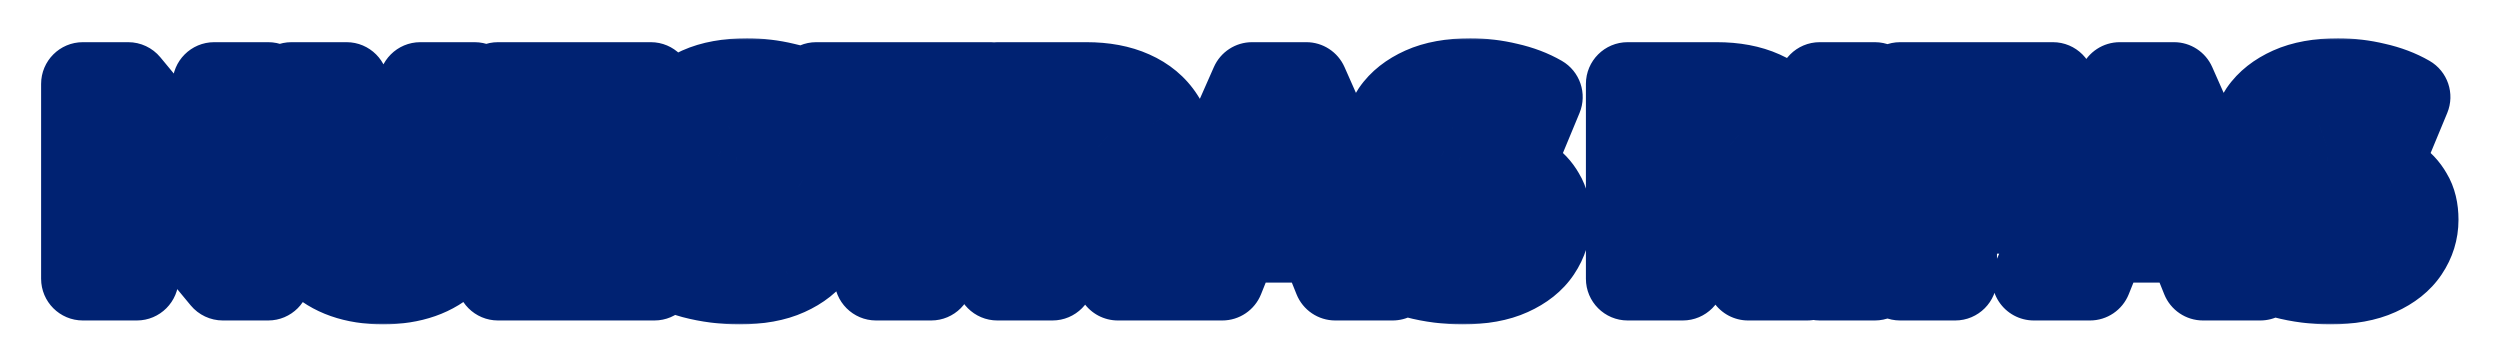 <?xml version="1.0" encoding="UTF-8"?>
<svg xmlns="http://www.w3.org/2000/svg" width="539" height="78" viewBox="0 0 539 78" fill="none">
  <g filter="url(#filter0_d_6_92)">
    <mask id="path-1-outside-1_6_92" maskUnits="userSpaceOnUse" x="8" y="4.094" width="523" height="62" fill="black">
      <rect fill="white" x="8" y="4.094" width="523" height="62"></rect>
      <path d="M17.862 56.094V14.094H27.642L50.802 42.054H46.182V14.094H57.822V56.094H48.042L24.882 28.134H29.502V56.094H17.862ZM82.582 56.934C76.382 56.934 71.542 55.234 68.062 51.834C64.582 48.434 62.842 43.614 62.842 37.374V14.094H74.722V37.014C74.722 40.614 75.422 43.194 76.822 44.754C78.262 46.314 80.222 47.094 82.702 47.094C85.182 47.094 87.122 46.314 88.522 44.754C89.922 43.194 90.622 40.614 90.622 37.014V14.094H102.322V37.374C102.322 43.614 100.582 48.434 97.102 51.834C93.622 55.234 88.782 56.934 82.582 56.934ZM118.29 30.354H137.79V39.234H118.29V30.354ZM119.13 46.914H141.09V56.094H107.37V14.094H140.31V23.274H119.13V46.914ZM159.442 56.934C156.002 56.934 152.682 56.514 149.482 55.674C146.322 54.794 143.742 53.674 141.742 52.314L145.642 43.554C147.522 44.754 149.682 45.754 152.122 46.554C154.602 47.314 157.062 47.694 159.502 47.694C161.142 47.694 162.462 47.554 163.462 47.274C164.462 46.954 165.182 46.554 165.622 46.074C166.102 45.554 166.342 44.954 166.342 44.274C166.342 43.314 165.902 42.554 165.022 41.994C164.142 41.434 163.002 40.974 161.602 40.614C160.202 40.254 158.642 39.894 156.922 39.534C155.242 39.174 153.542 38.714 151.822 38.154C150.142 37.594 148.602 36.874 147.202 35.994C145.802 35.074 144.662 33.894 143.782 32.454C142.902 30.974 142.462 29.114 142.462 26.874C142.462 24.354 143.142 22.074 144.502 20.034C145.902 17.994 147.982 16.354 150.742 15.114C153.502 13.874 156.942 13.254 161.062 13.254C163.822 13.254 166.522 13.574 169.162 14.214C171.842 14.814 174.222 15.714 176.302 16.914L172.642 25.734C170.642 24.654 168.662 23.854 166.702 23.334C164.742 22.774 162.842 22.494 161.002 22.494C159.362 22.494 158.042 22.674 157.042 23.034C156.042 23.354 155.322 23.794 154.882 24.354C154.442 24.914 154.222 25.554 154.222 26.274C154.222 27.194 154.642 27.934 155.482 28.494C156.362 29.014 157.502 29.454 158.902 29.814C160.342 30.134 161.902 30.474 163.582 30.834C165.302 31.194 167.002 31.654 168.682 32.214C170.402 32.734 171.962 33.454 173.362 34.374C174.762 35.254 175.882 36.434 176.722 37.914C177.602 39.354 178.042 41.174 178.042 43.374C178.042 45.814 177.342 48.074 175.942 50.154C174.582 52.194 172.522 53.834 169.762 55.074C167.042 56.314 163.602 56.934 159.442 56.934ZM188.884 56.094V23.514H175.984V14.094H213.604V23.514H200.764V56.094H188.884ZM215.03 56.094V14.094H234.23C238.07 14.094 241.37 14.714 244.13 15.954C246.93 17.194 249.09 18.994 250.61 21.354C252.13 23.674 252.89 26.434 252.89 29.634C252.89 32.794 252.13 35.534 250.61 37.854C249.09 40.134 246.93 41.894 244.13 43.134C241.37 44.334 238.07 44.934 234.23 44.934H221.63L226.91 39.954V56.094H215.03ZM241.01 56.094L230.57 40.794H243.23L253.73 56.094H241.01ZM226.91 41.214L221.63 35.754H233.51C235.99 35.754 237.83 35.214 239.03 34.134C240.27 33.054 240.89 31.554 240.89 29.634C240.89 27.674 240.27 26.154 239.03 25.074C237.83 23.994 235.99 23.454 233.51 23.454H221.63L226.91 17.994V41.214ZM251.404 56.094L269.944 14.094H281.644L300.244 56.094H287.884L273.364 19.914H278.044L263.524 56.094H251.404ZM261.544 47.934L264.604 39.174H285.124L288.184 47.934H261.544ZM315.372 56.934C311.932 56.934 308.612 56.514 305.412 55.674C302.252 54.794 299.672 53.674 297.672 52.314L301.572 43.554C303.452 44.754 305.612 45.754 308.052 46.554C310.532 47.314 312.992 47.694 315.432 47.694C317.072 47.694 318.392 47.554 319.392 47.274C320.392 46.954 321.112 46.554 321.552 46.074C322.032 45.554 322.272 44.954 322.272 44.274C322.272 43.314 321.832 42.554 320.952 41.994C320.072 41.434 318.932 40.974 317.532 40.614C316.132 40.254 314.572 39.894 312.852 39.534C311.172 39.174 309.472 38.714 307.752 38.154C306.072 37.594 304.532 36.874 303.132 35.994C301.732 35.074 300.592 33.894 299.712 32.454C298.832 30.974 298.392 29.114 298.392 26.874C298.392 24.354 299.072 22.074 300.432 20.034C301.832 17.994 303.912 16.354 306.672 15.114C309.432 13.874 312.872 13.254 316.992 13.254C319.752 13.254 322.452 13.574 325.092 14.214C327.772 14.814 330.152 15.714 332.232 16.914L328.572 25.734C326.572 24.654 324.592 23.854 322.632 23.334C320.672 22.774 318.772 22.494 316.932 22.494C315.292 22.494 313.972 22.674 312.972 23.034C311.972 23.354 311.252 23.794 310.812 24.354C310.372 24.914 310.152 25.554 310.152 26.274C310.152 27.194 310.572 27.934 311.412 28.494C312.292 29.014 313.432 29.454 314.832 29.814C316.272 30.134 317.832 30.474 319.512 30.834C321.232 31.194 322.932 31.654 324.612 32.214C326.332 32.734 327.892 33.454 329.292 34.374C330.692 35.254 331.812 36.434 332.652 37.914C333.532 39.354 333.972 41.174 333.972 43.374C333.972 45.814 333.272 48.074 331.872 50.154C330.512 52.194 328.452 53.834 325.692 55.074C322.972 56.314 319.532 56.934 315.372 56.934ZM350.921 56.094V14.094H370.121C373.961 14.094 377.261 14.714 380.021 15.954C382.821 17.194 384.981 18.994 386.501 21.354C388.021 23.674 388.781 26.434 388.781 29.634C388.781 32.794 388.021 35.534 386.501 37.854C384.981 40.134 382.821 41.894 380.021 43.134C377.261 44.334 373.961 44.934 370.121 44.934H357.521L362.801 39.954V56.094H350.921ZM376.901 56.094L366.461 40.794H379.121L389.621 56.094H376.901ZM362.801 41.214L357.521 35.754H369.401C371.881 35.754 373.721 35.214 374.921 34.134C376.161 33.054 376.781 31.554 376.781 29.634C376.781 27.674 376.161 26.154 374.921 25.074C373.721 23.994 371.881 23.454 369.401 23.454H357.521L362.801 17.994V41.214ZM392.335 56.094V14.094H404.215V56.094H392.335ZM420.707 32.514H440.087V41.694H420.707V32.514ZM421.547 56.094H409.667V14.094H442.607V23.274H421.547V56.094ZM438.482 56.094L457.022 14.094H468.722L487.322 56.094H474.962L460.442 19.914H465.122L450.602 56.094H438.482ZM448.622 47.934L451.682 39.174H472.202L475.262 47.934H448.622ZM502.45 56.934C499.01 56.934 495.69 56.514 492.49 55.674C489.33 54.794 486.75 53.674 484.75 52.314L488.65 43.554C490.53 44.754 492.69 45.754 495.13 46.554C497.61 47.314 500.07 47.694 502.51 47.694C504.15 47.694 505.47 47.554 506.47 47.274C507.47 46.954 508.19 46.554 508.63 46.074C509.11 45.554 509.35 44.954 509.35 44.274C509.35 43.314 508.91 42.554 508.03 41.994C507.15 41.434 506.01 40.974 504.61 40.614C503.21 40.254 501.65 39.894 499.93 39.534C498.25 39.174 496.55 38.714 494.83 38.154C493.15 37.594 491.61 36.874 490.21 35.994C488.81 35.074 487.67 33.894 486.79 32.454C485.91 30.974 485.47 29.114 485.47 26.874C485.47 24.354 486.15 22.074 487.51 20.034C488.91 17.994 490.99 16.354 493.75 15.114C496.51 13.874 499.95 13.254 504.07 13.254C506.83 13.254 509.53 13.574 512.17 14.214C514.85 14.814 517.23 15.714 519.31 16.914L515.65 25.734C513.65 24.654 511.67 23.854 509.71 23.334C507.75 22.774 505.85 22.494 504.01 22.494C502.37 22.494 501.05 22.674 500.05 23.034C499.05 23.354 498.33 23.794 497.89 24.354C497.45 24.914 497.23 25.554 497.23 26.274C497.23 27.194 497.65 27.934 498.49 28.494C499.37 29.014 500.51 29.454 501.91 29.814C503.35 30.134 504.91 30.474 506.59 30.834C508.31 31.194 510.01 31.654 511.69 32.214C513.41 32.734 514.97 33.454 516.37 34.374C517.77 35.254 518.89 36.434 519.73 37.914C520.61 39.354 521.05 41.174 521.05 43.374C521.05 45.814 520.35 48.074 518.95 50.154C517.59 52.194 515.53 53.834 512.77 55.074C510.05 56.314 506.61 56.934 502.45 56.934Z"></path>
    </mask>
    <path d="M17.862 56.094V14.094H27.642L50.802 42.054H46.182V14.094H57.822V56.094H48.042L24.882 28.134H29.502V56.094H17.862ZM82.582 56.934C76.382 56.934 71.542 55.234 68.062 51.834C64.582 48.434 62.842 43.614 62.842 37.374V14.094H74.722V37.014C74.722 40.614 75.422 43.194 76.822 44.754C78.262 46.314 80.222 47.094 82.702 47.094C85.182 47.094 87.122 46.314 88.522 44.754C89.922 43.194 90.622 40.614 90.622 37.014V14.094H102.322V37.374C102.322 43.614 100.582 48.434 97.102 51.834C93.622 55.234 88.782 56.934 82.582 56.934ZM118.29 30.354H137.79V39.234H118.29V30.354ZM119.13 46.914H141.09V56.094H107.37V14.094H140.31V23.274H119.13V46.914ZM159.442 56.934C156.002 56.934 152.682 56.514 149.482 55.674C146.322 54.794 143.742 53.674 141.742 52.314L145.642 43.554C147.522 44.754 149.682 45.754 152.122 46.554C154.602 47.314 157.062 47.694 159.502 47.694C161.142 47.694 162.462 47.554 163.462 47.274C164.462 46.954 165.182 46.554 165.622 46.074C166.102 45.554 166.342 44.954 166.342 44.274C166.342 43.314 165.902 42.554 165.022 41.994C164.142 41.434 163.002 40.974 161.602 40.614C160.202 40.254 158.642 39.894 156.922 39.534C155.242 39.174 153.542 38.714 151.822 38.154C150.142 37.594 148.602 36.874 147.202 35.994C145.802 35.074 144.662 33.894 143.782 32.454C142.902 30.974 142.462 29.114 142.462 26.874C142.462 24.354 143.142 22.074 144.502 20.034C145.902 17.994 147.982 16.354 150.742 15.114C153.502 13.874 156.942 13.254 161.062 13.254C163.822 13.254 166.522 13.574 169.162 14.214C171.842 14.814 174.222 15.714 176.302 16.914L172.642 25.734C170.642 24.654 168.662 23.854 166.702 23.334C164.742 22.774 162.842 22.494 161.002 22.494C159.362 22.494 158.042 22.674 157.042 23.034C156.042 23.354 155.322 23.794 154.882 24.354C154.442 24.914 154.222 25.554 154.222 26.274C154.222 27.194 154.642 27.934 155.482 28.494C156.362 29.014 157.502 29.454 158.902 29.814C160.342 30.134 161.902 30.474 163.582 30.834C165.302 31.194 167.002 31.654 168.682 32.214C170.402 32.734 171.962 33.454 173.362 34.374C174.762 35.254 175.882 36.434 176.722 37.914C177.602 39.354 178.042 41.174 178.042 43.374C178.042 45.814 177.342 48.074 175.942 50.154C174.582 52.194 172.522 53.834 169.762 55.074C167.042 56.314 163.602 56.934 159.442 56.934ZM188.884 56.094V23.514H175.984V14.094H213.604V23.514H200.764V56.094H188.884ZM215.03 56.094V14.094H234.23C238.07 14.094 241.37 14.714 244.13 15.954C246.93 17.194 249.09 18.994 250.61 21.354C252.13 23.674 252.89 26.434 252.89 29.634C252.89 32.794 252.13 35.534 250.61 37.854C249.09 40.134 246.93 41.894 244.13 43.134C241.37 44.334 238.07 44.934 234.23 44.934H221.63L226.91 39.954V56.094H215.03ZM241.01 56.094L230.57 40.794H243.23L253.73 56.094H241.01ZM226.91 41.214L221.63 35.754H233.51C235.99 35.754 237.83 35.214 239.03 34.134C240.27 33.054 240.89 31.554 240.89 29.634C240.89 27.674 240.27 26.154 239.03 25.074C237.83 23.994 235.99 23.454 233.51 23.454H221.63L226.91 17.994V41.214ZM251.404 56.094L269.944 14.094H281.644L300.244 56.094H287.884L273.364 19.914H278.044L263.524 56.094H251.404ZM261.544 47.934L264.604 39.174H285.124L288.184 47.934H261.544ZM315.372 56.934C311.932 56.934 308.612 56.514 305.412 55.674C302.252 54.794 299.672 53.674 297.672 52.314L301.572 43.554C303.452 44.754 305.612 45.754 308.052 46.554C310.532 47.314 312.992 47.694 315.432 47.694C317.072 47.694 318.392 47.554 319.392 47.274C320.392 46.954 321.112 46.554 321.552 46.074C322.032 45.554 322.272 44.954 322.272 44.274C322.272 43.314 321.832 42.554 320.952 41.994C320.072 41.434 318.932 40.974 317.532 40.614C316.132 40.254 314.572 39.894 312.852 39.534C311.172 39.174 309.472 38.714 307.752 38.154C306.072 37.594 304.532 36.874 303.132 35.994C301.732 35.074 300.592 33.894 299.712 32.454C298.832 30.974 298.392 29.114 298.392 26.874C298.392 24.354 299.072 22.074 300.432 20.034C301.832 17.994 303.912 16.354 306.672 15.114C309.432 13.874 312.872 13.254 316.992 13.254C319.752 13.254 322.452 13.574 325.092 14.214C327.772 14.814 330.152 15.714 332.232 16.914L328.572 25.734C326.572 24.654 324.592 23.854 322.632 23.334C320.672 22.774 318.772 22.494 316.932 22.494C315.292 22.494 313.972 22.674 312.972 23.034C311.972 23.354 311.252 23.794 310.812 24.354C310.372 24.914 310.152 25.554 310.152 26.274C310.152 27.194 310.572 27.934 311.412 28.494C312.292 29.014 313.432 29.454 314.832 29.814C316.272 30.134 317.832 30.474 319.512 30.834C321.232 31.194 322.932 31.654 324.612 32.214C326.332 32.734 327.892 33.454 329.292 34.374C330.692 35.254 331.812 36.434 332.652 37.914C333.532 39.354 333.972 41.174 333.972 43.374C333.972 45.814 333.272 48.074 331.872 50.154C330.512 52.194 328.452 53.834 325.692 55.074C322.972 56.314 319.532 56.934 315.372 56.934ZM350.921 56.094V14.094H370.121C373.961 14.094 377.261 14.714 380.021 15.954C382.821 17.194 384.981 18.994 386.501 21.354C388.021 23.674 388.781 26.434 388.781 29.634C388.781 32.794 388.021 35.534 386.501 37.854C384.981 40.134 382.821 41.894 380.021 43.134C377.261 44.334 373.961 44.934 370.121 44.934H357.521L362.801 39.954V56.094H350.921ZM376.901 56.094L366.461 40.794H379.121L389.621 56.094H376.901ZM362.801 41.214L357.521 35.754H369.401C371.881 35.754 373.721 35.214 374.921 34.134C376.161 33.054 376.781 31.554 376.781 29.634C376.781 27.674 376.161 26.154 374.921 25.074C373.721 23.994 371.881 23.454 369.401 23.454H357.521L362.801 17.994V41.214ZM392.335 56.094V14.094H404.215V56.094H392.335ZM420.707 32.514H440.087V41.694H420.707V32.514ZM421.547 56.094H409.667V14.094H442.607V23.274H421.547V56.094ZM438.482 56.094L457.022 14.094H468.722L487.322 56.094H474.962L460.442 19.914H465.122L450.602 56.094H438.482ZM448.622 47.934L451.682 39.174H472.202L475.262 47.934H448.622ZM502.45 56.934C499.01 56.934 495.69 56.514 492.49 55.674C489.33 54.794 486.75 53.674 484.75 52.314L488.65 43.554C490.53 44.754 492.69 45.754 495.13 46.554C497.61 47.314 500.07 47.694 502.51 47.694C504.15 47.694 505.47 47.554 506.47 47.274C507.47 46.954 508.19 46.554 508.63 46.074C509.11 45.554 509.35 44.954 509.35 44.274C509.35 43.314 508.91 42.554 508.03 41.994C507.15 41.434 506.01 40.974 504.61 40.614C503.21 40.254 501.65 39.894 499.93 39.534C498.25 39.174 496.55 38.714 494.83 38.154C493.15 37.594 491.61 36.874 490.21 35.994C488.81 35.074 487.67 33.894 486.79 32.454C485.91 30.974 485.47 29.114 485.47 26.874C485.47 24.354 486.15 22.074 487.51 20.034C488.91 17.994 490.99 16.354 493.75 15.114C496.51 13.874 499.95 13.254 504.07 13.254C506.83 13.254 509.53 13.574 512.17 14.214C514.85 14.814 517.23 15.714 519.31 16.914L515.65 25.734C513.65 24.654 511.67 23.854 509.71 23.334C507.75 22.774 505.85 22.494 504.01 22.494C502.37 22.494 501.05 22.674 500.05 23.034C499.05 23.354 498.33 23.794 497.89 24.354C497.45 24.914 497.23 25.554 497.23 26.274C497.23 27.194 497.65 27.934 498.49 28.494C499.37 29.014 500.51 29.454 501.91 29.814C503.35 30.134 504.91 30.474 506.59 30.834C508.31 31.194 510.01 31.654 511.69 32.214C513.41 32.734 514.97 33.454 516.37 34.374C517.77 35.254 518.89 36.434 519.73 37.914C520.61 39.354 521.05 41.174 521.05 43.374C521.05 45.814 520.35 48.074 518.95 50.154C517.59 52.194 515.53 53.834 512.77 55.074C510.05 56.314 506.61 56.934 502.45 56.934Z" fill="white"></path>
    <path d="M17.862 56.094H8.862C8.862 61.065 12.892 65.094 17.862 65.094V56.094ZM17.862 14.094V5.094C12.892 5.094 8.862 9.124 8.862 14.094H17.862ZM27.642 14.094L34.573 8.353C32.863 6.289 30.322 5.094 27.642 5.094V14.094ZM50.802 42.054V51.054C54.289 51.054 57.463 49.04 58.947 45.884C60.431 42.728 59.958 38.999 57.733 36.313L50.802 42.054ZM46.182 42.054H37.182C37.182 47.025 41.212 51.054 46.182 51.054V42.054ZM46.182 14.094V5.094C41.212 5.094 37.182 9.124 37.182 14.094H46.182ZM57.822 14.094H66.822C66.822 9.124 62.793 5.094 57.822 5.094V14.094ZM57.822 56.094V65.094C62.793 65.094 66.822 61.065 66.822 56.094H57.822ZM48.042 56.094L41.111 61.836C42.821 63.9 45.362 65.094 48.042 65.094V56.094ZM24.882 28.134V19.134C21.395 19.134 18.221 21.149 16.738 24.305C15.254 27.461 15.726 31.19 17.951 33.876L24.882 28.134ZM29.502 28.134H38.502C38.502 23.164 34.473 19.134 29.502 19.134V28.134ZM29.502 56.094V65.094C34.473 65.094 38.502 61.065 38.502 56.094H29.502ZM26.862 56.094V14.094H8.862V56.094H26.862ZM17.862 23.094H27.642V5.094H17.862V23.094ZM20.711 19.835L43.871 47.795L57.733 36.313L34.573 8.353L20.711 19.835ZM50.802 33.054H46.182V51.054H50.802V33.054ZM55.182 42.054V14.094H37.182V42.054H55.182ZM46.182 23.094H57.822V5.094H46.182V23.094ZM48.822 14.094V56.094H66.822V14.094H48.822ZM57.822 47.094H48.042V65.094H57.822V47.094ZM54.973 50.353L31.813 22.393L17.951 33.876L41.111 61.836L54.973 50.353ZM24.882 37.134H29.502V19.134H24.882V37.134ZM20.502 28.134V56.094H38.502V28.134H20.502ZM29.502 47.094H17.862V65.094H29.502V47.094ZM68.062 51.834L74.352 45.397L68.062 51.834ZM62.842 14.094V5.094C57.871 5.094 53.842 9.124 53.842 14.094H62.842ZM74.722 14.094H83.722C83.722 9.124 79.692 5.094 74.722 5.094V14.094ZM76.822 44.754L70.124 50.766C70.152 50.797 70.18 50.828 70.209 50.859L76.822 44.754ZM88.522 44.754L81.824 38.743L88.522 44.754ZM90.622 14.094V5.094C85.651 5.094 81.622 9.124 81.622 14.094H90.622ZM102.322 14.094H111.322C111.322 9.124 107.293 5.094 102.322 5.094V14.094ZM97.102 51.834L90.812 45.397L97.102 51.834ZM82.582 47.934C78.058 47.934 75.722 46.736 74.352 45.397L61.772 58.272C67.361 63.732 74.706 65.934 82.582 65.934V47.934ZM74.352 45.397C73.06 44.135 71.842 41.911 71.842 37.374H53.842C53.842 45.318 56.104 52.734 61.772 58.272L74.352 45.397ZM71.842 37.374V14.094H53.842V37.374H71.842ZM62.842 23.094H74.722V5.094H62.842V23.094ZM65.722 14.094V37.014H83.722V14.094H65.722ZM65.722 37.014C65.722 41.371 66.492 46.719 70.124 50.766L83.52 38.743C83.981 39.257 84.013 39.589 83.933 39.293C83.849 38.984 83.722 38.274 83.722 37.014H65.722ZM70.209 50.859C73.642 54.579 78.172 56.094 82.702 56.094V38.094C82.405 38.094 82.452 38.049 82.7 38.147C82.821 38.195 82.96 38.267 83.102 38.364C83.243 38.462 83.355 38.563 83.435 38.65L70.209 50.859ZM82.702 56.094C87.226 56.094 91.799 54.578 95.22 50.766L81.824 38.743C81.919 38.637 82.047 38.519 82.207 38.407C82.366 38.295 82.523 38.214 82.66 38.159C82.936 38.048 83.001 38.094 82.702 38.094V56.094ZM95.22 50.766C98.852 46.719 99.622 41.371 99.622 37.014H81.622C81.622 38.274 81.495 38.984 81.411 39.293C81.331 39.589 81.362 39.257 81.824 38.743L95.22 50.766ZM99.622 37.014V14.094H81.622V37.014H99.622ZM90.622 23.094H102.322V5.094H90.622V23.094ZM93.322 14.094V37.374H111.322V14.094H93.322ZM93.322 37.374C93.322 41.911 92.104 44.135 90.812 45.397L103.391 58.272C109.06 52.734 111.322 45.318 111.322 37.374H93.322ZM90.812 45.397C89.441 46.736 87.106 47.934 82.582 47.934V65.934C90.458 65.934 97.803 63.732 103.391 58.272L90.812 45.397ZM118.29 30.354V21.354C113.319 21.354 109.29 25.384 109.29 30.354H118.29ZM137.79 30.354H146.79C146.79 25.384 142.76 21.354 137.79 21.354V30.354ZM137.79 39.234V48.234C142.76 48.234 146.79 44.205 146.79 39.234H137.79ZM118.29 39.234H109.29C109.29 44.205 113.319 48.234 118.29 48.234V39.234ZM119.13 46.914H110.13C110.13 51.885 114.159 55.914 119.13 55.914V46.914ZM141.09 46.914H150.09C150.09 41.944 146.06 37.914 141.09 37.914V46.914ZM141.09 56.094V65.094C146.06 65.094 150.09 61.065 150.09 56.094H141.09ZM107.37 56.094H98.37C98.37 61.065 102.399 65.094 107.37 65.094V56.094ZM107.37 14.094V5.094C102.399 5.094 98.37 9.124 98.37 14.094H107.37ZM140.31 14.094H149.31C149.31 9.124 145.28 5.094 140.31 5.094V14.094ZM140.31 23.274V32.274C145.28 32.274 149.31 28.245 149.31 23.274H140.31ZM119.13 23.274V14.274C114.159 14.274 110.13 18.304 110.13 23.274H119.13ZM118.29 39.354H137.79V21.354H118.29V39.354ZM128.79 30.354V39.234H146.79V30.354H128.79ZM137.79 30.234H118.29V48.234H137.79V30.234ZM127.29 39.234V30.354H109.29V39.234H127.29ZM119.13 55.914H141.09V37.914H119.13V55.914ZM132.09 46.914V56.094H150.09V46.914H132.09ZM141.09 47.094H107.37V65.094H141.09V47.094ZM116.37 56.094V14.094H98.37V56.094H116.37ZM107.37 23.094H140.31V5.094H107.37V23.094ZM131.31 14.094V23.274H149.31V14.094H131.31ZM140.31 14.274H119.13V32.274H140.31V14.274ZM110.13 23.274V46.914H128.13V23.274H110.13ZM149.482 55.674L147.068 64.344C147.111 64.356 147.154 64.368 147.197 64.379L149.482 55.674ZM141.742 52.314L133.52 48.654C131.749 52.632 133.081 57.308 136.682 59.757L141.742 52.314ZM145.642 43.554L150.485 35.968C148.276 34.558 145.562 34.181 143.052 34.935C140.543 35.689 138.486 37.5 137.42 39.894L145.642 43.554ZM152.122 46.554L149.318 55.106C149.374 55.125 149.43 55.142 149.485 55.159L152.122 46.554ZM163.462 47.274L165.889 55.941C165.995 55.911 166.101 55.88 166.205 55.846L163.462 47.274ZM165.622 46.074L159.009 39.97C159.002 39.977 158.995 39.985 158.988 39.993L165.622 46.074ZM165.022 41.994L160.191 49.587V49.587L165.022 41.994ZM161.602 40.614L163.844 31.898L161.602 40.614ZM156.922 39.534L155.037 48.335C155.051 48.338 155.065 48.34 155.079 48.343L156.922 39.534ZM151.822 38.154L148.976 46.693C148.996 46.699 149.016 46.706 149.036 46.712L151.822 38.154ZM147.202 35.994L142.26 43.516C142.31 43.549 142.362 43.582 142.413 43.614L147.202 35.994ZM143.782 32.454L136.047 37.054C136.065 37.085 136.084 37.116 136.103 37.147L143.782 32.454ZM144.502 20.034L137.082 14.942C137.059 14.975 137.036 15.008 137.014 15.042L144.502 20.034ZM150.742 15.114L147.054 6.905L150.742 15.114ZM169.162 14.214L167.042 22.961C167.093 22.973 167.145 22.985 167.196 22.997L169.162 14.214ZM176.302 16.914L184.615 20.364C186.347 16.189 184.715 11.377 180.8 9.119L176.302 16.914ZM172.642 25.734L168.366 33.654C170.606 34.863 173.254 35.068 175.654 34.216C178.053 33.364 179.979 31.535 180.955 29.184L172.642 25.734ZM166.702 23.334L164.23 31.988C164.285 32.004 164.34 32.019 164.395 32.033L166.702 23.334ZM157.042 23.034L159.785 31.606C159.888 31.573 159.99 31.539 160.091 31.502L157.042 23.034ZM154.882 24.354L147.806 18.794V18.794L154.882 24.354ZM155.482 28.494L150.49 35.983C150.626 36.073 150.764 36.16 150.904 36.243L155.482 28.494ZM158.902 29.814L156.661 38.531C156.757 38.556 156.853 38.579 156.95 38.6L158.902 29.814ZM163.582 30.834L161.697 39.635C161.711 39.638 161.725 39.641 161.739 39.644L163.582 30.834ZM168.682 32.214L165.836 40.752C165.917 40.779 165.997 40.805 166.078 40.829L168.682 32.214ZM173.362 34.374L168.42 41.896C168.471 41.929 168.522 41.962 168.573 41.994L173.362 34.374ZM176.722 37.914L168.895 42.357C168.943 42.441 168.992 42.525 169.043 42.607L176.722 37.914ZM175.942 50.154L168.476 45.129C168.469 45.14 168.461 45.151 168.454 45.162L175.942 50.154ZM169.762 55.074L166.074 46.865C166.059 46.872 166.044 46.878 166.029 46.885L169.762 55.074ZM159.442 47.934C156.743 47.934 154.192 47.606 151.768 46.969L147.197 64.379C151.172 65.423 155.262 65.934 159.442 65.934V47.934ZM151.897 47.004C149.367 46.3 147.763 45.525 146.803 44.872L136.682 59.757C139.722 61.824 143.278 63.289 147.068 64.344L151.897 47.004ZM149.964 55.975L153.864 47.215L137.42 39.894L133.52 48.654L149.964 55.975ZM140.8 51.141C143.404 52.803 146.267 54.106 149.318 55.106L154.926 38.002C153.098 37.403 151.641 36.706 150.485 35.968L140.8 51.141ZM149.485 55.159C152.766 56.165 156.114 56.694 159.502 56.694V38.694C158.011 38.694 156.439 38.464 154.759 37.949L149.485 55.159ZM159.502 56.694C161.547 56.694 163.78 56.532 165.889 55.941L161.036 38.608C161.131 38.581 161.064 38.609 160.773 38.64C160.492 38.669 160.076 38.694 159.502 38.694V56.694ZM166.205 55.846C167.876 55.312 170.298 54.293 172.257 52.156L158.988 39.993C159.568 39.36 160.109 39.018 160.382 38.867C160.658 38.713 160.801 38.677 160.719 38.703L166.205 55.846ZM172.236 52.179C174.181 50.071 175.342 47.316 175.342 44.274H157.342C157.342 43.53 157.479 42.71 157.806 41.892C158.131 41.08 158.576 40.44 159.009 39.97L172.236 52.179ZM175.342 44.274C175.342 39.932 173.062 36.443 169.854 34.401L160.191 49.587C159.64 49.237 158.852 48.578 158.224 47.494C157.577 46.378 157.342 45.226 157.342 44.274H175.342ZM169.854 34.401C167.933 33.179 165.834 32.41 163.844 31.898L159.361 49.331C159.743 49.429 159.994 49.517 160.14 49.575C160.287 49.635 160.288 49.649 160.191 49.587L169.854 34.401ZM163.844 31.898C162.288 31.498 160.592 31.107 158.766 30.725L155.079 48.343C156.693 48.681 158.117 49.011 159.361 49.331L163.844 31.898ZM158.808 30.734C157.448 30.443 156.048 30.065 154.609 29.596L149.036 46.712C151.036 47.364 153.037 47.906 155.037 48.335L158.808 30.734ZM154.668 29.616C153.623 29.268 152.742 28.846 151.992 28.375L142.413 43.614C144.463 44.903 146.662 45.921 148.976 46.693L154.668 29.616ZM152.145 28.473C151.863 28.288 151.655 28.077 151.462 27.761L136.103 37.147C137.67 39.712 139.742 41.861 142.26 43.516L152.145 28.473ZM151.518 27.855C151.679 28.125 151.462 27.972 151.462 26.874H133.462C133.462 30.257 134.126 33.823 136.047 37.054L151.518 27.855ZM151.462 26.874C151.462 26.079 151.645 25.545 151.991 25.027L137.014 15.042C134.64 18.604 133.462 22.63 133.462 26.874H151.462ZM151.923 25.127C152.2 24.723 152.841 24.038 154.431 23.324L147.054 6.905C143.123 8.671 139.605 11.265 137.082 14.942L151.923 25.127ZM154.431 23.324C155.692 22.757 157.781 22.254 161.062 22.254V4.254C156.104 4.254 151.313 4.991 147.054 6.905L154.431 23.324ZM161.062 22.254C163.12 22.254 165.107 22.492 167.042 22.961L171.283 5.468C167.938 4.657 164.525 4.254 161.062 4.254V22.254ZM167.196 22.997C169.113 23.426 170.618 24.025 171.805 24.71L180.8 9.119C177.827 7.404 174.572 6.203 171.129 5.432L167.196 22.997ZM167.99 13.465L164.33 22.285L180.955 29.184L184.615 20.364L167.99 13.465ZM176.919 17.815C174.369 16.439 171.732 15.357 169.01 14.635L164.395 32.033C165.593 32.352 166.915 32.87 168.366 33.654L176.919 17.815ZM169.175 14.681C166.496 13.915 163.763 13.494 161.002 13.494V31.494C161.922 31.494 162.988 31.633 164.23 31.988L169.175 14.681ZM161.002 13.494C158.825 13.494 156.353 13.717 153.994 14.566L160.091 31.502C159.87 31.582 159.814 31.572 159.998 31.547C160.176 31.523 160.5 31.494 161.002 31.494V13.494ZM154.299 14.463C152.355 15.085 149.768 16.296 147.806 18.794L161.959 29.915C161.407 30.617 160.835 31.046 160.445 31.284C160.066 31.516 159.81 31.598 159.785 31.606L154.299 14.463ZM147.806 18.794C146.105 20.958 145.222 23.562 145.222 26.274H163.222C163.222 26.846 163.132 27.5 162.899 28.18C162.664 28.861 162.329 29.445 161.959 29.915L147.806 18.794ZM145.222 26.274C145.222 30.534 147.434 33.945 150.49 35.983L160.475 21.006C161.008 21.361 161.762 22.016 162.365 23.077C162.985 24.17 163.222 25.307 163.222 26.274H145.222ZM150.904 36.243C152.746 37.331 154.751 38.039 156.661 38.531L161.144 21.098C160.723 20.99 160.429 20.892 160.238 20.818C160.045 20.743 160.001 20.71 160.061 20.746L150.904 36.243ZM156.95 38.6C158.415 38.926 159.998 39.271 161.697 39.635L165.468 22.034C163.807 21.678 162.269 21.343 160.855 21.029L156.95 38.6ZM161.739 39.644C163.117 39.932 164.482 40.301 165.836 40.752L171.529 23.676C169.522 23.008 167.488 22.457 165.426 22.025L161.739 39.644ZM166.078 40.829C167.03 41.117 167.793 41.484 168.42 41.896L178.305 26.853C176.132 25.425 173.775 24.352 171.287 23.599L166.078 40.829ZM168.573 41.994C168.676 42.059 168.767 42.132 168.895 42.357L184.55 33.472C182.997 30.737 180.849 28.45 178.152 26.755L168.573 41.994ZM169.043 42.607C168.834 42.266 169.042 42.338 169.042 43.374H187.042C187.042 40.011 186.371 36.443 184.402 33.221L169.043 42.607ZM169.042 43.374C169.042 43.972 168.906 44.491 168.476 45.129L183.409 55.18C185.779 51.658 187.042 47.657 187.042 43.374H169.042ZM168.454 45.162C168.231 45.497 167.651 46.156 166.074 46.865L173.451 63.284C177.393 61.513 180.934 58.892 183.431 55.147L168.454 45.162ZM166.029 46.885C164.846 47.425 162.786 47.934 159.442 47.934V65.934C164.418 65.934 169.239 65.204 173.496 63.264L166.029 46.885ZM188.884 56.094H179.884C179.884 61.065 183.914 65.094 188.884 65.094V56.094ZM188.884 23.514H197.884C197.884 18.544 193.855 14.514 188.884 14.514V23.514ZM175.984 23.514H166.984C166.984 28.485 171.014 32.514 175.984 32.514V23.514ZM175.984 14.094V5.094C171.014 5.094 166.984 9.124 166.984 14.094H175.984ZM213.604 14.094H222.604C222.604 9.124 218.575 5.094 213.604 5.094V14.094ZM213.604 23.514V32.514C218.575 32.514 222.604 28.485 222.604 23.514H213.604ZM200.764 23.514V14.514C195.794 14.514 191.764 18.544 191.764 23.514H200.764ZM200.764 56.094V65.094C205.735 65.094 209.764 61.065 209.764 56.094H200.764ZM197.884 56.094V23.514H179.884V56.094H197.884ZM188.884 14.514H175.984V32.514H188.884V14.514ZM184.984 23.514V14.094H166.984V23.514H184.984ZM175.984 23.094H213.604V5.094H175.984V23.094ZM204.604 14.094V23.514H222.604V14.094H204.604ZM213.604 14.514H200.764V32.514H213.604V14.514ZM191.764 23.514V56.094H209.764V23.514H191.764ZM200.764 47.094H188.884V65.094H200.764V47.094ZM215.03 56.094H206.03C206.03 61.065 210.06 65.094 215.03 65.094V56.094ZM215.03 14.094V5.094C210.06 5.094 206.03 9.124 206.03 14.094H215.03ZM244.13 15.954L240.442 24.164C240.456 24.171 240.471 24.177 240.486 24.183L244.13 15.954ZM250.61 21.354L243.044 26.228C243.056 26.247 243.069 26.267 243.082 26.287L250.61 21.354ZM250.61 37.854L258.099 42.847C258.112 42.827 258.125 42.807 258.138 42.787L250.61 37.854ZM244.13 43.134L247.719 51.388C247.737 51.38 247.756 51.372 247.774 51.364L244.13 43.134ZM221.63 44.934L215.455 38.387C212.772 40.918 211.904 44.829 213.266 48.257C214.627 51.684 217.942 53.934 221.63 53.934V44.934ZM226.91 39.954H235.91C235.91 36.362 233.774 33.114 230.475 31.691C227.177 30.268 223.348 30.942 220.735 33.407L226.91 39.954ZM226.91 56.094V65.094C231.881 65.094 235.91 61.065 235.91 56.094H226.91ZM241.01 56.094L233.576 61.167C235.253 63.624 238.035 65.094 241.01 65.094V56.094ZM230.57 40.794V31.794C227.234 31.794 224.171 33.64 222.612 36.59C221.054 39.541 221.255 43.111 223.136 45.867L230.57 40.794ZM243.23 40.794L250.651 35.702C248.972 33.256 246.196 31.794 243.23 31.794V40.794ZM253.73 56.094V65.094C257.071 65.094 260.137 63.244 261.694 60.288C263.25 57.331 263.041 53.756 261.151 51.002L253.73 56.094ZM226.91 41.214L220.44 47.471C222.99 50.107 226.884 50.933 230.284 49.558C233.685 48.183 235.91 44.882 235.91 41.214H226.91ZM221.63 35.754V26.754C218.017 26.754 214.755 28.915 213.344 32.241C211.934 35.567 212.649 39.414 215.16 42.011L221.63 35.754ZM239.03 34.134L233.119 27.348C233.082 27.38 233.046 27.412 233.009 27.445L239.03 34.134ZM239.03 25.074L233.009 31.764C233.046 31.797 233.082 31.829 233.119 31.861L239.03 25.074ZM221.63 23.454L215.16 17.198C212.649 19.795 211.934 23.642 213.344 26.968C214.755 30.294 218.017 32.454 221.63 32.454V23.454ZM226.91 17.994H235.91C235.91 14.327 233.685 11.026 230.284 9.651C226.884 8.276 222.99 9.101 220.44 11.738L226.91 17.994ZM224.03 56.094V14.094H206.03V56.094H224.03ZM215.03 23.094H234.23V5.094H215.03V23.094ZM234.23 23.094C237.129 23.094 239.109 23.565 240.442 24.164L247.818 7.745C243.631 5.864 239.011 5.094 234.23 5.094V23.094ZM240.486 24.183C241.831 24.779 242.562 25.479 243.044 26.228L258.177 16.481C255.619 12.509 252.029 9.609 247.774 7.725L240.486 24.183ZM243.082 26.287C243.501 26.926 243.89 27.91 243.89 29.634H261.89C261.89 24.958 260.759 20.423 258.138 16.422L243.082 26.287ZM243.89 29.634C243.89 31.293 243.513 32.265 243.082 32.922L258.138 42.787C260.748 38.804 261.89 34.295 261.89 29.634H243.89ZM243.122 32.862C242.658 33.557 241.913 34.273 240.486 34.905L247.774 51.364C251.948 49.515 255.522 46.712 258.099 42.847L243.122 32.862ZM240.542 34.881C239.18 35.473 237.163 35.934 234.23 35.934V53.934C238.977 53.934 243.56 53.196 247.719 51.388L240.542 34.881ZM234.23 35.934H221.63V53.934H234.23V35.934ZM227.805 51.482L233.085 46.502L220.735 33.407L215.455 38.387L227.805 51.482ZM217.91 39.954V56.094H235.91V39.954H217.91ZM226.91 47.094H215.03V65.094H226.91V47.094ZM248.444 51.022L238.004 35.722L223.136 45.867L233.576 61.167L248.444 51.022ZM230.57 49.794H243.23V31.794H230.57V49.794ZM235.809 45.887L246.309 61.187L261.151 51.002L250.651 35.702L235.809 45.887ZM253.73 47.094H241.01V65.094H253.73V47.094ZM233.38 34.958L228.1 29.498L215.16 42.011L220.44 47.471L233.38 34.958ZM221.63 44.754H233.51V26.754H221.63V44.754ZM233.51 44.754C237.065 44.754 241.507 44.013 245.051 40.824L233.009 27.445C233.582 26.929 234.083 26.753 234.216 26.714C234.319 26.683 234.129 26.754 233.51 26.754V44.754ZM244.941 40.921C248.48 37.839 249.89 33.675 249.89 29.634H231.89C231.89 29.627 231.893 29.282 232.108 28.762C232.337 28.206 232.703 27.71 233.119 27.348L244.941 40.921ZM249.89 29.634C249.89 25.62 248.522 21.407 244.941 18.288L233.119 31.861C232.68 31.479 232.314 30.969 232.092 30.424C231.885 29.917 231.89 29.599 231.89 29.634H249.89ZM245.051 18.385C241.507 15.195 237.065 14.454 233.51 14.454V32.454C234.129 32.454 234.319 32.525 234.216 32.495C234.083 32.456 233.582 32.279 233.009 31.764L245.051 18.385ZM233.51 14.454H221.63V32.454H233.51V14.454ZM228.1 29.711L233.38 24.251L220.44 11.738L215.16 17.198L228.1 29.711ZM217.91 17.994V41.214H235.91V17.994H217.91ZM251.404 56.094L243.171 52.46C241.942 55.243 242.203 58.459 243.864 61.008C245.525 63.557 248.362 65.094 251.404 65.094V56.094ZM269.944 14.094V5.094C266.379 5.094 263.15 7.199 261.711 10.46L269.944 14.094ZM281.644 14.094L289.873 10.45C288.431 7.194 285.205 5.094 281.644 5.094V14.094ZM300.244 56.094V65.094C303.289 65.094 306.127 63.555 307.787 61.004C309.448 58.452 309.706 55.234 308.473 52.45L300.244 56.094ZM287.884 56.094L279.532 59.446C280.901 62.858 284.208 65.094 287.884 65.094V56.094ZM273.364 19.914V10.914C270.376 10.914 267.583 12.398 265.909 14.873C264.235 17.348 263.899 20.493 265.012 23.266L273.364 19.914ZM278.044 19.914L286.397 23.266C287.51 20.493 287.174 17.348 285.5 14.873C283.826 12.398 281.032 10.914 278.044 10.914V19.914ZM263.524 56.094V65.094C267.201 65.094 270.507 62.858 271.877 59.446L263.524 56.094ZM261.544 47.934L253.048 44.966C252.086 47.719 252.518 50.767 254.206 53.144C255.893 55.522 258.628 56.934 261.544 56.934V47.934ZM264.604 39.174V30.174C260.778 30.174 257.37 32.594 256.108 36.206L264.604 39.174ZM285.124 39.174L293.621 36.206C292.359 32.594 288.951 30.174 285.124 30.174V39.174ZM288.184 47.934V56.934C291.1 56.934 293.835 55.522 295.523 53.144C297.211 50.767 297.642 47.719 296.681 44.966L288.184 47.934ZM259.638 59.729L278.178 17.729L261.711 10.46L243.171 52.46L259.638 59.729ZM269.944 23.094H281.644V5.094H269.944V23.094ZM273.415 17.739L292.015 59.739L308.473 52.45L289.873 10.45L273.415 17.739ZM300.244 47.094H287.884V65.094H300.244V47.094ZM296.237 52.742L281.717 16.562L265.012 23.266L279.532 59.446L296.237 52.742ZM273.364 28.914H278.044V10.914H273.364V28.914ZM269.692 16.562L255.172 52.742L271.877 59.446L286.397 23.266L269.692 16.562ZM263.524 47.094H251.404V65.094H263.524V47.094ZM270.041 50.902L273.101 42.142L256.108 36.206L253.048 44.966L270.041 50.902ZM264.604 48.174H285.124V30.174H264.604V48.174ZM276.628 42.142L279.688 50.902L296.681 44.966L293.621 36.206L276.628 42.142ZM288.184 38.934H261.544V56.934H288.184V38.934ZM305.412 55.674L302.998 64.344C303.041 64.356 303.084 64.368 303.127 64.379L305.412 55.674ZM297.672 52.314L289.45 48.654C287.679 52.632 289.01 57.308 292.611 59.757L297.672 52.314ZM301.572 43.554L306.414 35.968C304.206 34.558 301.492 34.181 298.982 34.935C296.472 35.689 294.416 37.5 293.35 39.894L301.572 43.554ZM308.052 46.554L305.248 55.106C305.304 55.125 305.359 55.142 305.415 55.159L308.052 46.554ZM319.392 47.274L321.819 55.941C321.925 55.911 322.03 55.88 322.135 55.846L319.392 47.274ZM321.552 46.074L314.939 39.97C314.932 39.977 314.925 39.985 314.918 39.993L321.552 46.074ZM320.952 41.994L316.12 49.587V49.587L320.952 41.994ZM317.532 40.614L319.773 31.898L317.532 40.614ZM312.852 39.534L310.966 48.335C310.98 48.338 310.994 48.34 311.008 48.343L312.852 39.534ZM307.752 38.154L304.906 46.693C304.926 46.699 304.946 46.706 304.966 46.712L307.752 38.154ZM303.132 35.994L298.19 43.516C298.24 43.549 298.291 43.582 298.343 43.614L303.132 35.994ZM299.712 32.454L291.976 37.054C291.995 37.085 292.014 37.116 292.033 37.147L299.712 32.454ZM300.432 20.034L293.011 14.942C292.989 14.975 292.966 15.008 292.944 15.042L300.432 20.034ZM306.672 15.114L302.984 6.905L306.672 15.114ZM325.092 14.214L322.972 22.961C323.023 22.973 323.074 22.985 323.126 22.997L325.092 14.214ZM332.232 16.914L340.545 20.364C342.277 16.189 340.645 11.377 336.73 9.119L332.232 16.914ZM328.572 25.734L324.296 33.654C326.536 34.863 329.184 35.068 331.583 34.216C333.983 33.364 335.909 31.535 336.885 29.184L328.572 25.734ZM322.632 23.334L320.16 31.988C320.214 32.004 320.269 32.019 320.324 32.033L322.632 23.334ZM312.972 23.034L315.715 31.606C315.818 31.573 315.919 31.539 316.021 31.502L312.972 23.034ZM310.812 24.354L303.735 18.794V18.794L310.812 24.354ZM311.412 28.494L306.42 35.983C306.555 36.073 306.693 36.16 306.834 36.243L311.412 28.494ZM314.832 29.814L312.591 38.531C312.687 38.556 312.783 38.579 312.88 38.6L314.832 29.814ZM319.512 30.834L317.626 39.635C317.64 39.638 317.654 39.641 317.668 39.644L319.512 30.834ZM324.612 32.214L321.766 40.752C321.846 40.779 321.927 40.805 322.008 40.829L324.612 32.214ZM329.292 34.374L324.349 41.896C324.4 41.929 324.451 41.962 324.503 41.994L329.292 34.374ZM332.652 37.914L324.825 42.357C324.873 42.441 324.922 42.525 324.973 42.607L332.652 37.914ZM331.872 50.154L324.406 45.129C324.398 45.14 324.391 45.151 324.384 45.162L331.872 50.154ZM325.692 55.074L322.004 46.865C321.989 46.872 321.974 46.878 321.959 46.885L325.692 55.074ZM315.372 47.934C312.673 47.934 310.122 47.606 307.697 46.969L303.127 64.379C307.102 65.423 311.192 65.934 315.372 65.934V47.934ZM307.827 47.004C305.297 46.3 303.693 45.525 302.733 44.872L292.611 59.757C295.652 61.824 299.207 63.289 302.998 64.344L307.827 47.004ZM305.894 55.975L309.794 47.215L293.35 39.894L289.45 48.654L305.894 55.975ZM296.73 51.141C299.333 52.803 302.197 54.106 305.248 55.106L310.856 38.002C309.028 37.403 307.571 36.706 306.414 35.968L296.73 51.141ZM305.415 55.159C308.696 56.165 312.044 56.694 315.432 56.694V38.694C313.941 38.694 312.369 38.464 310.689 37.949L305.415 55.159ZM315.432 56.694C317.477 56.694 319.71 56.532 321.819 55.941L316.965 38.608C317.061 38.581 316.994 38.609 316.703 38.64C316.421 38.669 316.005 38.694 315.432 38.694V56.694ZM322.135 55.846C323.806 55.312 326.228 54.293 328.187 52.156L314.918 39.993C315.498 39.36 316.039 39.018 316.311 38.867C316.588 38.713 316.73 38.677 316.649 38.703L322.135 55.846ZM328.165 52.179C330.111 50.071 331.272 47.316 331.272 44.274H313.272C313.272 43.53 313.409 42.71 313.736 41.892C314.061 41.08 314.505 40.44 314.939 39.97L328.165 52.179ZM331.272 44.274C331.272 39.932 328.992 36.443 325.784 34.401L316.12 49.587C315.569 49.237 314.781 48.578 314.153 47.494C313.507 46.378 313.272 45.226 313.272 44.274H331.272ZM325.784 34.401C323.863 33.179 321.764 32.41 319.773 31.898L315.291 49.331C315.672 49.429 315.923 49.517 316.069 49.575C316.217 49.635 316.218 49.649 316.12 49.587L325.784 34.401ZM319.773 31.898C318.217 31.498 316.522 31.107 314.696 30.725L311.008 48.343C312.622 48.681 314.047 49.011 315.291 49.331L319.773 31.898ZM314.738 30.734C313.378 30.443 311.978 30.065 310.538 29.596L304.966 46.712C306.966 47.364 308.967 47.906 310.966 48.335L314.738 30.734ZM310.598 29.616C309.552 29.268 308.671 28.846 307.922 28.375L298.343 43.614C300.393 44.903 302.592 45.921 304.906 46.693L310.598 29.616ZM308.075 28.473C307.793 28.288 307.584 28.077 307.392 27.761L292.033 37.147C293.6 39.712 295.671 41.861 298.19 43.516L308.075 28.473ZM307.448 27.855C307.609 28.125 307.392 27.972 307.392 26.874H289.392C289.392 30.257 290.055 33.823 291.976 37.054L307.448 27.855ZM307.392 26.874C307.392 26.079 307.575 25.545 307.921 25.027L292.944 15.042C290.569 18.604 289.392 22.63 289.392 26.874H307.392ZM307.853 25.127C308.13 24.723 308.771 24.038 310.36 23.324L302.984 6.905C299.053 8.671 295.534 11.265 293.011 14.942L307.853 25.127ZM310.36 23.324C311.622 22.757 313.71 22.254 316.992 22.254V4.254C312.034 4.254 307.243 4.991 302.984 6.905L310.36 23.324ZM316.992 22.254C319.049 22.254 321.037 22.492 322.972 22.961L327.213 5.468C323.867 4.657 320.455 4.254 316.992 4.254V22.254ZM323.126 22.997C325.042 23.426 326.548 24.025 327.735 24.71L336.73 9.119C333.757 7.404 330.502 6.203 327.058 5.432L323.126 22.997ZM323.919 13.465L320.259 22.285L336.885 29.184L340.545 20.364L323.919 13.465ZM332.848 17.815C330.299 16.439 327.661 15.357 324.94 14.635L320.324 32.033C321.523 32.352 322.845 32.87 324.296 33.654L332.848 17.815ZM325.105 14.681C322.426 13.915 319.693 13.494 316.932 13.494V31.494C317.851 31.494 318.918 31.633 320.16 31.988L325.105 14.681ZM316.932 13.494C314.755 13.494 312.283 13.717 309.924 14.566L316.021 31.502C315.8 31.582 315.743 31.572 315.928 31.547C316.106 31.523 316.43 31.494 316.932 31.494V13.494ZM310.229 14.463C308.285 15.085 305.698 16.296 303.735 18.794L317.889 29.915C317.337 30.617 316.764 31.046 316.375 31.284C315.996 31.516 315.74 31.598 315.715 31.606L310.229 14.463ZM303.735 18.794C302.035 20.958 301.152 23.562 301.152 26.274H319.152C319.152 26.846 319.062 27.5 318.828 28.18C318.594 28.861 318.258 29.445 317.889 29.915L303.735 18.794ZM301.152 26.274C301.152 30.534 303.364 33.945 306.42 35.983L316.404 21.006C316.938 21.361 317.692 22.016 318.294 23.077C318.915 24.17 319.152 25.307 319.152 26.274H301.152ZM306.834 36.243C308.675 37.331 310.68 38.039 312.591 38.531L317.073 21.098C316.653 20.99 316.359 20.892 316.168 20.818C315.974 20.743 315.93 20.71 315.991 20.746L306.834 36.243ZM312.88 38.6C314.345 38.926 315.928 39.271 317.626 39.635L321.398 22.034C319.737 21.678 318.199 21.343 316.784 21.029L312.88 38.6ZM317.668 39.644C319.047 39.932 320.412 40.301 321.766 40.752L327.458 23.676C325.452 23.008 323.418 22.457 321.356 22.025L317.668 39.644ZM322.008 40.829C322.96 41.117 323.723 41.484 324.349 41.896L334.235 26.853C332.061 25.425 329.705 24.352 327.217 23.599L322.008 40.829ZM324.503 41.994C324.605 42.059 324.697 42.132 324.825 42.357L340.479 33.472C338.927 30.737 336.779 28.45 334.082 26.755L324.503 41.994ZM324.973 42.607C324.764 42.266 324.972 42.338 324.972 43.374H342.972C342.972 40.011 342.3 36.443 340.332 33.221L324.973 42.607ZM324.972 43.374C324.972 43.972 324.835 44.491 324.406 45.129L339.338 55.18C341.709 51.658 342.972 47.657 342.972 43.374H324.972ZM324.384 45.162C324.161 45.497 323.581 46.156 322.004 46.865L329.38 63.284C333.323 61.513 336.864 58.892 339.361 55.147L324.384 45.162ZM321.959 46.885C320.776 47.425 318.716 47.934 315.372 47.934V65.934C320.348 65.934 325.169 65.204 329.425 63.264L321.959 46.885ZM350.921 56.094H341.921C341.921 61.065 345.95 65.094 350.921 65.094V56.094ZM350.921 14.094V5.094C345.95 5.094 341.921 9.124 341.921 14.094H350.921ZM380.021 15.954L376.332 24.164C376.347 24.171 376.362 24.177 376.376 24.183L380.021 15.954ZM386.501 21.354L378.934 26.228C378.947 26.247 378.96 26.267 378.973 26.287L386.501 21.354ZM386.501 37.854L393.989 42.847C394.002 42.827 394.016 42.807 394.029 42.787L386.501 37.854ZM380.021 43.134L383.609 51.388C383.628 51.38 383.646 51.372 383.665 51.364L380.021 43.134ZM357.521 44.934L351.345 38.387C348.662 40.918 347.795 44.829 349.156 48.257C350.518 51.684 353.833 53.934 357.521 53.934V44.934ZM362.801 39.954H371.801C371.801 36.362 369.664 33.114 366.366 31.691C363.068 30.268 359.239 30.942 356.625 33.407L362.801 39.954ZM362.801 56.094V65.094C367.771 65.094 371.801 61.065 371.801 56.094H362.801ZM376.901 56.094L369.466 61.167C371.143 63.624 373.926 65.094 376.901 65.094V56.094ZM366.461 40.794V31.794C363.124 31.794 360.061 33.64 358.503 36.59C356.944 39.541 357.146 43.111 359.026 45.867L366.461 40.794ZM379.121 40.794L386.541 35.702C384.863 33.256 382.087 31.794 379.121 31.794V40.794ZM389.621 56.094V65.094C392.962 65.094 396.028 63.244 397.584 60.288C399.141 57.331 398.932 53.756 397.041 51.002L389.621 56.094ZM362.801 41.214L356.331 47.471C358.881 50.107 362.775 50.933 366.175 49.558C369.575 48.183 371.801 44.882 371.801 41.214H362.801ZM357.521 35.754V26.754C353.908 26.754 350.645 28.915 349.235 32.241C347.824 35.567 348.54 39.414 351.051 42.011L357.521 35.754ZM374.921 34.134L369.01 27.348C368.973 27.38 368.936 27.412 368.9 27.445L374.921 34.134ZM374.921 25.074L368.9 31.764C368.936 31.797 368.973 31.829 369.01 31.861L374.921 25.074ZM357.521 23.454L351.051 17.198C348.54 19.795 347.824 23.642 349.235 26.968C350.645 30.294 353.908 32.454 357.521 32.454V23.454ZM362.801 17.994H371.801C371.801 14.327 369.575 11.026 366.175 9.651C362.775 8.276 358.881 9.101 356.331 11.738L362.801 17.994ZM359.921 56.094V14.094H341.921V56.094H359.921ZM350.921 23.094H370.121V5.094H350.921V23.094ZM370.121 23.094C373.02 23.094 375 23.565 376.332 24.164L383.709 7.745C379.522 5.864 374.902 5.094 370.121 5.094V23.094ZM376.376 24.183C377.722 24.779 378.452 25.479 378.934 26.228L394.067 16.481C391.509 12.509 387.92 9.609 383.665 7.725L376.376 24.183ZM378.973 26.287C379.391 26.926 379.781 27.91 379.781 29.634H397.781C397.781 24.958 396.65 20.423 394.029 16.422L378.973 26.287ZM379.781 29.634C379.781 31.293 379.403 32.265 378.973 32.922L394.029 42.787C396.638 38.804 397.781 34.295 397.781 29.634H379.781ZM379.012 32.862C378.549 33.557 377.803 34.273 376.376 34.905L383.665 51.364C387.838 49.515 391.412 46.712 393.989 42.847L379.012 32.862ZM376.432 34.881C375.071 35.473 373.054 35.934 370.121 35.934V53.934C374.868 53.934 379.451 53.196 383.609 51.388L376.432 34.881ZM370.121 35.934H357.521V53.934H370.121V35.934ZM363.696 51.482L368.976 46.502L356.625 33.407L351.345 38.387L363.696 51.482ZM353.801 39.954V56.094H371.801V39.954H353.801ZM362.801 47.094H350.921V65.094H362.801V47.094ZM384.335 51.022L373.895 35.722L359.026 45.867L369.466 61.167L384.335 51.022ZM366.461 49.794H379.121V31.794H366.461V49.794ZM371.7 45.887L382.2 61.187L397.041 51.002L386.541 35.702L371.7 45.887ZM389.621 47.094H376.901V65.094H389.621V47.094ZM369.27 34.958L363.99 29.498L351.051 42.011L356.331 47.471L369.27 34.958ZM357.521 44.754H369.401V26.754H357.521V44.754ZM369.401 44.754C372.955 44.754 377.398 44.013 380.941 40.824L368.9 27.445C369.473 26.929 369.974 26.753 370.106 26.714C370.21 26.683 370.02 26.754 369.401 26.754V44.754ZM380.832 40.921C384.37 37.839 385.781 33.675 385.781 29.634H367.781C367.781 29.627 367.783 29.282 367.998 28.762C368.228 28.206 368.593 27.71 369.01 27.348L380.832 40.921ZM385.781 29.634C385.781 25.62 384.413 21.407 380.832 18.288L369.01 31.861C368.57 31.479 368.205 30.969 367.982 30.424C367.776 29.917 367.781 29.599 367.781 29.634H385.781ZM380.941 18.385C377.398 15.195 372.955 14.454 369.401 14.454V32.454C370.02 32.454 370.21 32.525 370.106 32.495C369.974 32.456 369.473 32.279 368.9 31.764L380.941 18.385ZM369.401 14.454H357.521V32.454H369.401V14.454ZM363.99 29.711L369.27 24.251L356.331 11.738L351.051 17.198L363.99 29.711ZM353.801 17.994V41.214H371.801V17.994H353.801ZM392.335 56.094H383.335C383.335 61.065 387.364 65.094 392.335 65.094V56.094ZM392.335 14.094V5.094C387.364 5.094 383.335 9.124 383.335 14.094H392.335ZM404.215 14.094H413.215C413.215 9.124 409.185 5.094 404.215 5.094V14.094ZM404.215 56.094V65.094C409.185 65.094 413.215 61.065 413.215 56.094H404.215ZM401.335 56.094V14.094H383.335V56.094H401.335ZM392.335 23.094H404.215V5.094H392.335V23.094ZM395.215 14.094V56.094H413.215V14.094H395.215ZM404.215 47.094H392.335V65.094H404.215V47.094ZM420.707 32.514V23.514C415.736 23.514 411.707 27.544 411.707 32.514H420.707ZM440.087 32.514H449.087C449.087 27.544 445.057 23.514 440.087 23.514V32.514ZM440.087 41.694V50.694C445.057 50.694 449.087 46.665 449.087 41.694H440.087ZM420.707 41.694H411.707C411.707 46.665 415.736 50.694 420.707 50.694V41.694ZM421.547 56.094V65.094C426.517 65.094 430.547 61.065 430.547 56.094H421.547ZM409.667 56.094H400.667C400.667 61.065 404.696 65.094 409.667 65.094V56.094ZM409.667 14.094V5.094C404.696 5.094 400.667 9.124 400.667 14.094H409.667ZM442.607 14.094H451.607C451.607 9.124 447.577 5.094 442.607 5.094V14.094ZM442.607 23.274V32.274C447.577 32.274 451.607 28.245 451.607 23.274H442.607ZM421.547 23.274V14.274C416.576 14.274 412.547 18.304 412.547 23.274H421.547ZM420.707 41.514H440.087V23.514H420.707V41.514ZM431.087 32.514V41.694H449.087V32.514H431.087ZM440.087 32.694H420.707V50.694H440.087V32.694ZM429.707 41.694V32.514H411.707V41.694H429.707ZM421.547 47.094H409.667V65.094H421.547V47.094ZM418.667 56.094V14.094H400.667V56.094H418.667ZM409.667 23.094H442.607V5.094H409.667V23.094ZM433.607 14.094V23.274H451.607V14.094H433.607ZM442.607 14.274H421.547V32.274H442.607V14.274ZM412.547 23.274V56.094H430.547V23.274H412.547ZM438.482 56.094L430.249 52.46C429.02 55.243 429.281 58.459 430.942 61.008C432.603 63.557 435.44 65.094 438.482 65.094V56.094ZM457.022 14.094V5.094C453.457 5.094 450.228 7.199 448.789 10.46L457.022 14.094ZM468.722 14.094L476.951 10.45C475.509 7.194 472.283 5.094 468.722 5.094V14.094ZM487.322 56.094V65.094C490.367 65.094 493.205 63.555 494.865 61.004C496.526 58.452 496.784 55.234 495.551 52.45L487.322 56.094ZM474.962 56.094L466.61 59.446C467.979 62.858 471.286 65.094 474.962 65.094V56.094ZM460.442 19.914V10.914C457.454 10.914 454.661 12.398 452.987 14.873C451.313 17.348 450.977 20.493 452.09 23.266L460.442 19.914ZM465.122 19.914L473.475 23.266C474.588 20.493 474.252 17.348 472.578 14.873C470.904 12.398 468.11 10.914 465.122 10.914V19.914ZM450.602 56.094V65.094C454.279 65.094 457.585 62.858 458.955 59.446L450.602 56.094ZM448.622 47.934L440.126 44.966C439.164 47.719 439.596 50.767 441.284 53.144C442.971 55.522 445.707 56.934 448.622 56.934V47.934ZM451.682 39.174V30.174C447.856 30.174 444.448 32.594 443.186 36.206L451.682 39.174ZM472.202 39.174L480.699 36.206C479.437 32.594 476.029 30.174 472.202 30.174V39.174ZM475.262 47.934V56.934C478.178 56.934 480.913 55.522 482.601 53.144C484.289 50.767 484.72 47.719 483.759 44.966L475.262 47.934ZM446.716 59.729L465.256 17.729L448.789 10.46L430.249 52.46L446.716 59.729ZM457.022 23.094H468.722V5.094H457.022V23.094ZM460.493 17.739L479.093 59.739L495.551 52.45L476.951 10.45L460.493 17.739ZM487.322 47.094H474.962V65.094H487.322V47.094ZM483.315 52.742L468.795 16.562L452.09 23.266L466.61 59.446L483.315 52.742ZM460.442 28.914H465.122V10.914H460.442V28.914ZM456.77 16.562L442.25 52.742L458.955 59.446L473.475 23.266L456.77 16.562ZM450.602 47.094H438.482V65.094H450.602V47.094ZM457.119 50.902L460.179 42.142L443.186 36.206L440.126 44.966L457.119 50.902ZM451.682 48.174H472.202V30.174H451.682V48.174ZM463.706 42.142L466.766 50.902L483.759 44.966L480.699 36.206L463.706 42.142ZM475.262 38.934H448.622V56.934H475.262V38.934ZM492.49 55.674L490.076 64.344C490.119 64.356 490.162 64.368 490.205 64.379L492.49 55.674ZM484.75 52.314L476.528 48.654C474.757 52.632 476.088 57.308 479.689 59.757L484.75 52.314ZM488.65 43.554L493.493 35.968C491.284 34.558 488.57 34.181 486.06 34.935C483.55 35.689 481.494 37.5 480.428 39.894L488.65 43.554ZM495.13 46.554L492.326 55.106C492.382 55.125 492.437 55.142 492.493 55.159L495.13 46.554ZM506.47 47.274L508.897 55.941C509.003 55.911 509.108 55.88 509.213 55.846L506.47 47.274ZM508.63 46.074L502.017 39.97C502.01 39.977 502.003 39.985 501.996 39.993L508.63 46.074ZM508.03 41.994L503.198 49.587V49.587L508.03 41.994ZM504.61 40.614L506.852 31.898L504.61 40.614ZM499.93 39.534L498.044 48.335C498.058 48.338 498.073 48.34 498.086 48.343L499.93 39.534ZM494.83 38.154L491.984 46.693C492.004 46.699 492.024 46.706 492.044 46.712L494.83 38.154ZM490.21 35.994L485.268 43.516C485.318 43.549 485.369 43.582 485.421 43.614L490.21 35.994ZM486.79 32.454L479.054 37.054C479.073 37.085 479.092 37.116 479.111 37.147L486.79 32.454ZM487.51 20.034L480.09 14.942C480.067 14.975 480.044 15.008 480.022 15.042L487.51 20.034ZM493.75 15.114L490.062 6.905L493.75 15.114ZM512.17 14.214L510.05 22.961C510.101 22.973 510.152 22.985 510.204 22.997L512.17 14.214ZM519.31 16.914L527.623 20.364C529.355 16.189 527.723 11.377 523.808 9.119L519.31 16.914ZM515.65 25.734L511.374 33.654C513.614 34.863 516.262 35.068 518.661 34.216C521.061 33.364 522.987 31.535 523.963 29.184L515.65 25.734ZM509.71 23.334L507.238 31.988C507.292 32.004 507.347 32.019 507.402 32.033L509.71 23.334ZM500.05 23.034L502.793 31.606C502.896 31.573 502.998 31.539 503.099 31.502L500.05 23.034ZM497.89 24.354L490.813 18.794V18.794L497.89 24.354ZM498.49 28.494L493.498 35.983C493.633 36.073 493.771 36.16 493.912 36.243L498.49 28.494ZM501.91 29.814L499.669 38.531C499.765 38.556 499.861 38.579 499.958 38.6L501.91 29.814ZM506.59 30.834L504.704 39.635C504.719 39.638 504.732 39.641 504.746 39.644L506.59 30.834ZM511.69 32.214L508.844 40.752C508.924 40.779 509.005 40.805 509.086 40.829L511.69 32.214ZM516.37 34.374L511.428 41.896C511.478 41.929 511.529 41.962 511.581 41.994L516.37 34.374ZM519.73 37.914L511.903 42.357C511.951 42.441 512 42.525 512.051 42.607L519.73 37.914ZM518.95 50.154L511.484 45.129C511.477 45.14 511.469 45.151 511.462 45.162L518.95 50.154ZM512.77 55.074L509.082 46.865C509.067 46.872 509.052 46.878 509.037 46.885L512.77 55.074ZM502.45 47.934C499.751 47.934 497.2 47.606 494.775 46.969L490.205 64.379C494.18 65.423 498.27 65.934 502.45 65.934V47.934ZM494.905 47.004C492.375 46.3 490.771 45.525 489.811 44.872L479.689 59.757C482.73 61.824 486.286 63.289 490.076 64.344L494.905 47.004ZM492.972 55.975L496.872 47.215L480.428 39.894L476.528 48.654L492.972 55.975ZM483.808 51.141C486.412 52.803 489.275 54.106 492.326 55.106L497.934 38.002C496.106 37.403 494.649 36.706 493.493 35.968L483.808 51.141ZM492.493 55.159C495.774 56.165 499.122 56.694 502.51 56.694V38.694C501.019 38.694 499.447 38.464 497.767 37.949L492.493 55.159ZM502.51 56.694C504.555 56.694 506.788 56.532 508.897 55.941L504.044 38.608C504.139 38.581 504.072 38.609 503.781 38.64C503.499 38.669 503.084 38.694 502.51 38.694V56.694ZM509.213 55.846C510.884 55.312 513.306 54.293 515.265 52.156L501.996 39.993C502.576 39.36 503.117 39.018 503.389 38.867C503.666 38.713 503.808 38.677 503.727 38.703L509.213 55.846ZM515.243 52.179C517.189 50.071 518.35 47.316 518.35 44.274H500.35C500.35 43.53 500.487 42.71 500.814 41.892C501.139 41.08 501.583 40.44 502.017 39.97L515.243 52.179ZM518.35 44.274C518.35 39.932 516.07 36.443 512.862 34.401L503.198 49.587C502.647 49.237 501.859 48.578 501.231 47.494C500.585 46.378 500.35 45.226 500.35 44.274H518.35ZM512.862 34.401C510.941 33.179 508.842 32.41 506.852 31.898L502.369 49.331C502.75 49.429 503.001 49.517 503.147 49.575C503.295 49.635 503.296 49.649 503.198 49.587L512.862 34.401ZM506.852 31.898C505.295 31.498 503.6 31.107 501.774 30.725L498.086 48.343C499.7 48.681 501.125 49.011 502.369 49.331L506.852 31.898ZM501.816 30.734C500.456 30.443 499.056 30.065 497.616 29.596L492.044 46.712C494.044 47.364 496.045 47.906 498.044 48.335L501.816 30.734ZM497.676 29.616C496.63 29.268 495.75 28.846 495 28.375L485.421 43.614C487.471 44.903 489.67 45.921 491.984 46.693L497.676 29.616ZM495.153 28.473C494.871 28.288 494.663 28.077 494.47 27.761L479.111 37.147C480.678 39.712 482.749 41.861 485.268 43.516L495.153 28.473ZM494.526 27.855C494.687 28.125 494.47 27.972 494.47 26.874H476.47C476.47 30.257 477.133 33.823 479.054 37.054L494.526 27.855ZM494.47 26.874C494.47 26.079 494.653 25.545 494.999 25.027L480.022 15.042C477.647 18.604 476.47 22.63 476.47 26.874H494.47ZM494.931 25.127C495.208 24.723 495.849 24.038 497.439 23.324L490.062 6.905C486.131 8.671 482.613 11.265 480.09 14.942L494.931 25.127ZM497.439 23.324C498.7 22.757 500.788 22.254 504.07 22.254V4.254C499.112 4.254 494.321 4.991 490.062 6.905L497.439 23.324ZM504.07 22.254C506.127 22.254 508.115 22.492 510.05 22.961L514.291 5.468C510.945 4.657 507.533 4.254 504.07 4.254V22.254ZM510.204 22.997C512.12 23.426 513.626 24.025 514.813 24.71L523.808 9.119C520.835 7.404 517.58 6.203 514.136 5.432L510.204 22.997ZM510.998 13.465L507.338 22.285L523.963 29.184L527.623 20.364L510.998 13.465ZM519.927 17.815C517.377 16.439 514.739 15.357 512.018 14.635L507.402 32.033C508.601 32.352 509.923 32.87 511.374 33.654L519.927 17.815ZM512.183 14.681C509.504 13.915 506.771 13.494 504.01 13.494V31.494C504.929 31.494 505.996 31.633 507.238 31.988L512.183 14.681ZM504.01 13.494C501.833 13.494 499.361 13.717 497.002 14.566L503.099 31.502C502.878 31.582 502.821 31.572 503.006 31.547C503.184 31.523 503.508 31.494 504.01 31.494V13.494ZM497.307 14.463C495.363 15.085 492.776 16.296 490.813 18.794L504.967 29.915C504.415 30.617 503.843 31.046 503.453 31.284C503.074 31.516 502.818 31.598 502.793 31.606L497.307 14.463ZM490.813 18.794C489.113 20.958 488.23 23.562 488.23 26.274H506.23C506.23 26.846 506.14 27.5 505.906 28.18C505.672 28.861 505.336 29.445 504.967 29.915L490.813 18.794ZM488.23 26.274C488.23 30.534 490.442 33.945 493.498 35.983L503.483 21.006C504.016 21.361 504.77 22.016 505.372 23.077C505.993 24.17 506.23 25.307 506.23 26.274H488.23ZM493.912 36.243C495.754 37.331 497.758 38.039 499.669 38.531L504.152 21.098C503.731 20.99 503.437 20.892 503.246 20.818C503.052 20.743 503.008 20.71 503.069 20.746L493.912 36.243ZM499.958 38.6C501.423 38.926 503.006 39.271 504.704 39.635L508.476 22.034C506.815 21.678 505.277 21.343 503.863 21.029L499.958 38.6ZM504.746 39.644C506.125 39.932 507.49 40.301 508.844 40.752L514.536 23.676C512.53 23.008 510.496 22.457 508.434 22.025L504.746 39.644ZM509.086 40.829C510.038 41.117 510.801 41.484 511.428 41.896L521.313 26.853C519.14 25.425 516.783 24.352 514.295 23.599L509.086 40.829ZM511.581 41.994C511.683 42.059 511.775 42.132 511.903 42.357L527.557 33.472C526.005 30.737 523.857 28.45 521.16 26.755L511.581 41.994ZM512.051 42.607C511.842 42.266 512.05 42.338 512.05 43.374H530.05C530.05 40.011 529.378 36.443 527.41 33.221L512.051 42.607ZM512.05 43.374C512.05 43.972 511.913 44.491 511.484 45.129L526.417 55.18C528.787 51.658 530.05 47.657 530.05 43.374H512.05ZM511.462 45.162C511.239 45.497 510.659 46.156 509.082 46.865L516.459 63.284C520.401 61.513 523.942 58.892 526.439 55.147L511.462 45.162ZM509.037 46.885C507.854 47.425 505.794 47.934 502.45 47.934V65.934C507.426 65.934 512.247 65.204 516.504 63.264L509.037 46.885Z" fill="#002272" mask="url(#path-1-outside-1_6_92)"></path>
  </g>
  <defs>
    <filter id="filter0_d_6_92" x="0.862" y="0.254" width="537.188" height="77.68" filterUnits="userSpaceOnUse" color-interpolation-filters="sRGB">
      <feFlood flood-opacity="0" result="BackgroundImageFix"></feFlood>
      <feColorMatrix in="SourceAlpha" type="matrix" values="0 0 0 0 0 0 0 0 0 0 0 0 0 0 0 0 0 0 127 0" result="hardAlpha"></feColorMatrix>
      <feOffset dy="4"></feOffset>
      <feGaussianBlur stdDeviation="4"></feGaussianBlur>
      <feComposite in2="hardAlpha" operator="out"></feComposite>
      <feColorMatrix type="matrix" values="0 0 0 0 0 0 0 0 0 0 0 0 0 0 0 0 0 0 0.2 0"></feColorMatrix>
      <feBlend mode="normal" in2="BackgroundImageFix" result="effect1_dropShadow_6_92"></feBlend>
      <feBlend mode="normal" in="SourceGraphic" in2="effect1_dropShadow_6_92" result="shape"></feBlend>
    </filter>
  </defs>
</svg>
